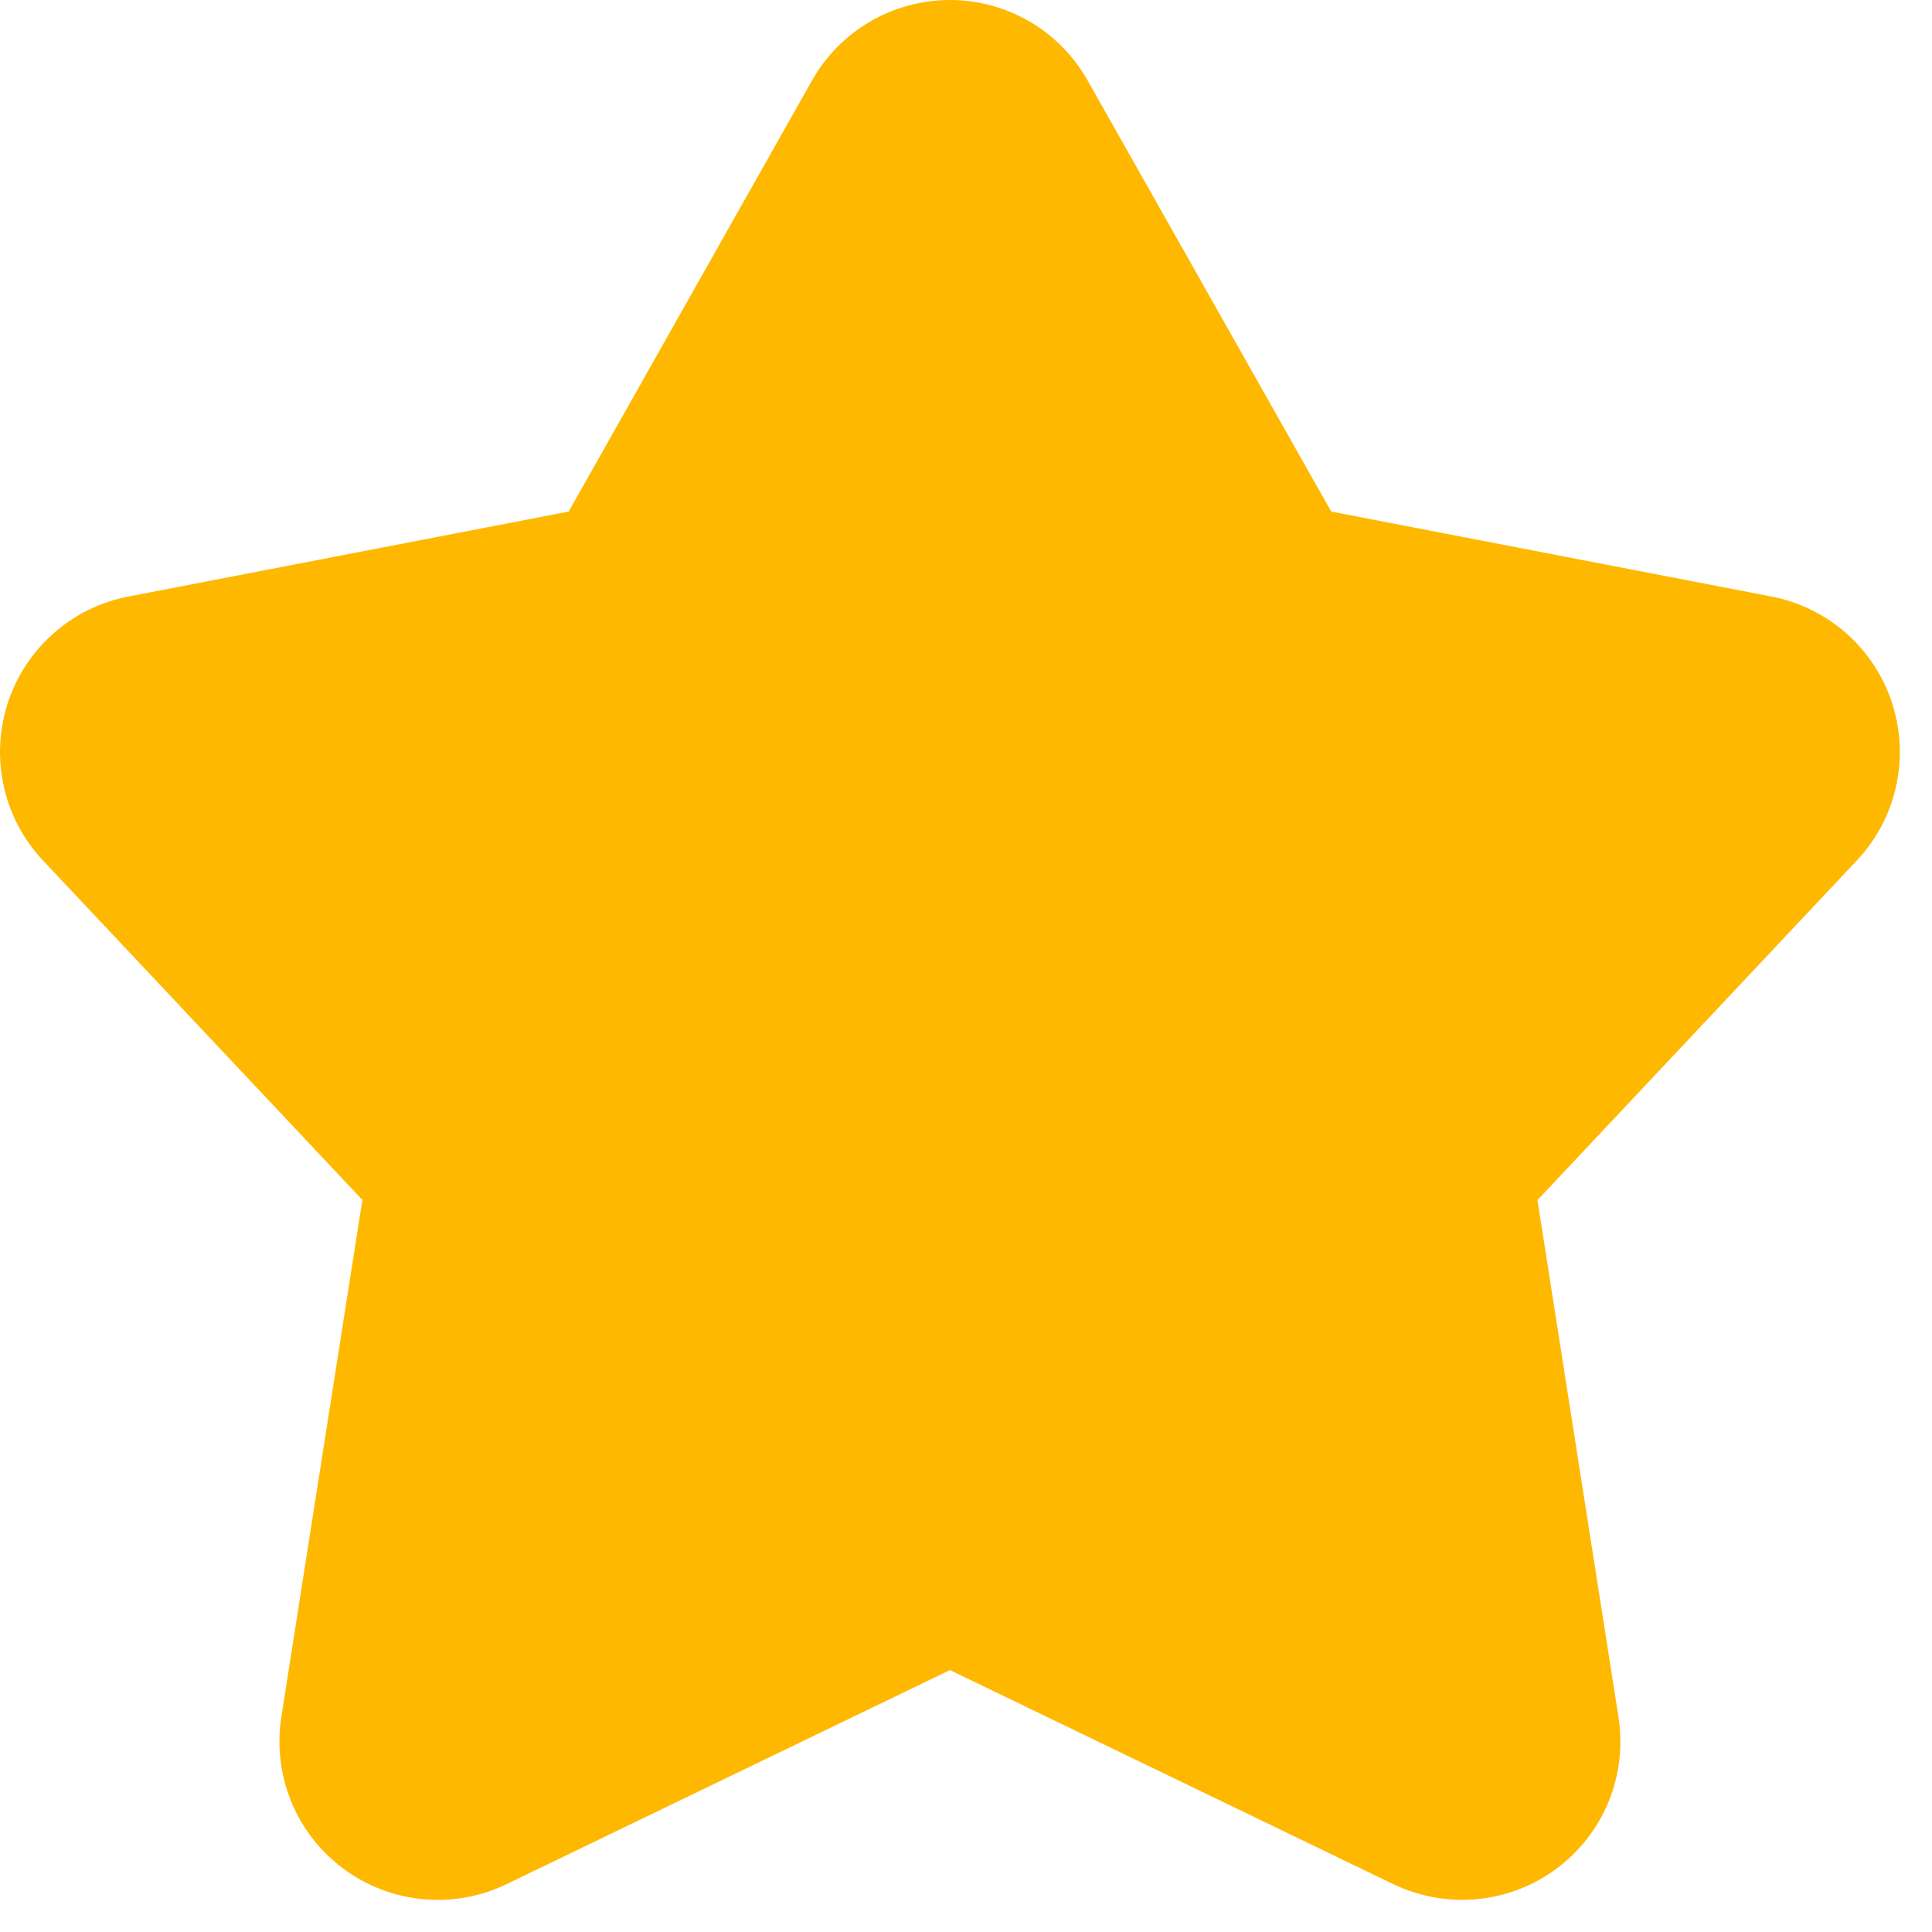 <?xml version="1.0" encoding="UTF-8"?> <svg xmlns="http://www.w3.org/2000/svg" width="23" height="23" viewBox="0 0 23 23" fill="none"> <path d="M11.309 1.54443e-07C11.642 0 11.97 0.089 12.258 0.257C12.546 0.425 12.784 0.667 12.948 0.958L15.848 6.09L21.091 7.102C21.422 7.166 21.73 7.318 21.983 7.542C22.235 7.766 22.423 8.053 22.526 8.374C22.63 8.695 22.645 9.038 22.571 9.367C22.497 9.696 22.336 9.999 22.105 10.244L18.303 14.287L19.268 20.443C19.321 20.783 19.28 21.131 19.15 21.448C19.019 21.767 18.804 22.043 18.528 22.247C18.252 22.452 17.925 22.577 17.583 22.609C17.24 22.641 16.896 22.579 16.586 22.43L11.309 19.882L6.031 22.43C5.721 22.58 5.377 22.642 5.034 22.609C4.692 22.577 4.365 22.452 4.089 22.247C3.812 22.042 3.597 21.766 3.467 21.447C3.337 21.129 3.296 20.781 3.349 20.441L4.314 14.285L0.512 10.244C0.281 9.999 0.12 9.696 0.046 9.367C-0.028 9.038 -0.012 8.695 0.091 8.374C0.195 8.053 0.382 7.766 0.635 7.542C0.887 7.318 1.195 7.166 1.526 7.102L6.77 6.09L9.667 0.958C9.831 0.667 10.07 0.425 10.358 0.257C10.647 0.088 10.975 -0 11.309 1.54443e-07Z" fill="#FFB800"></path> </svg> 